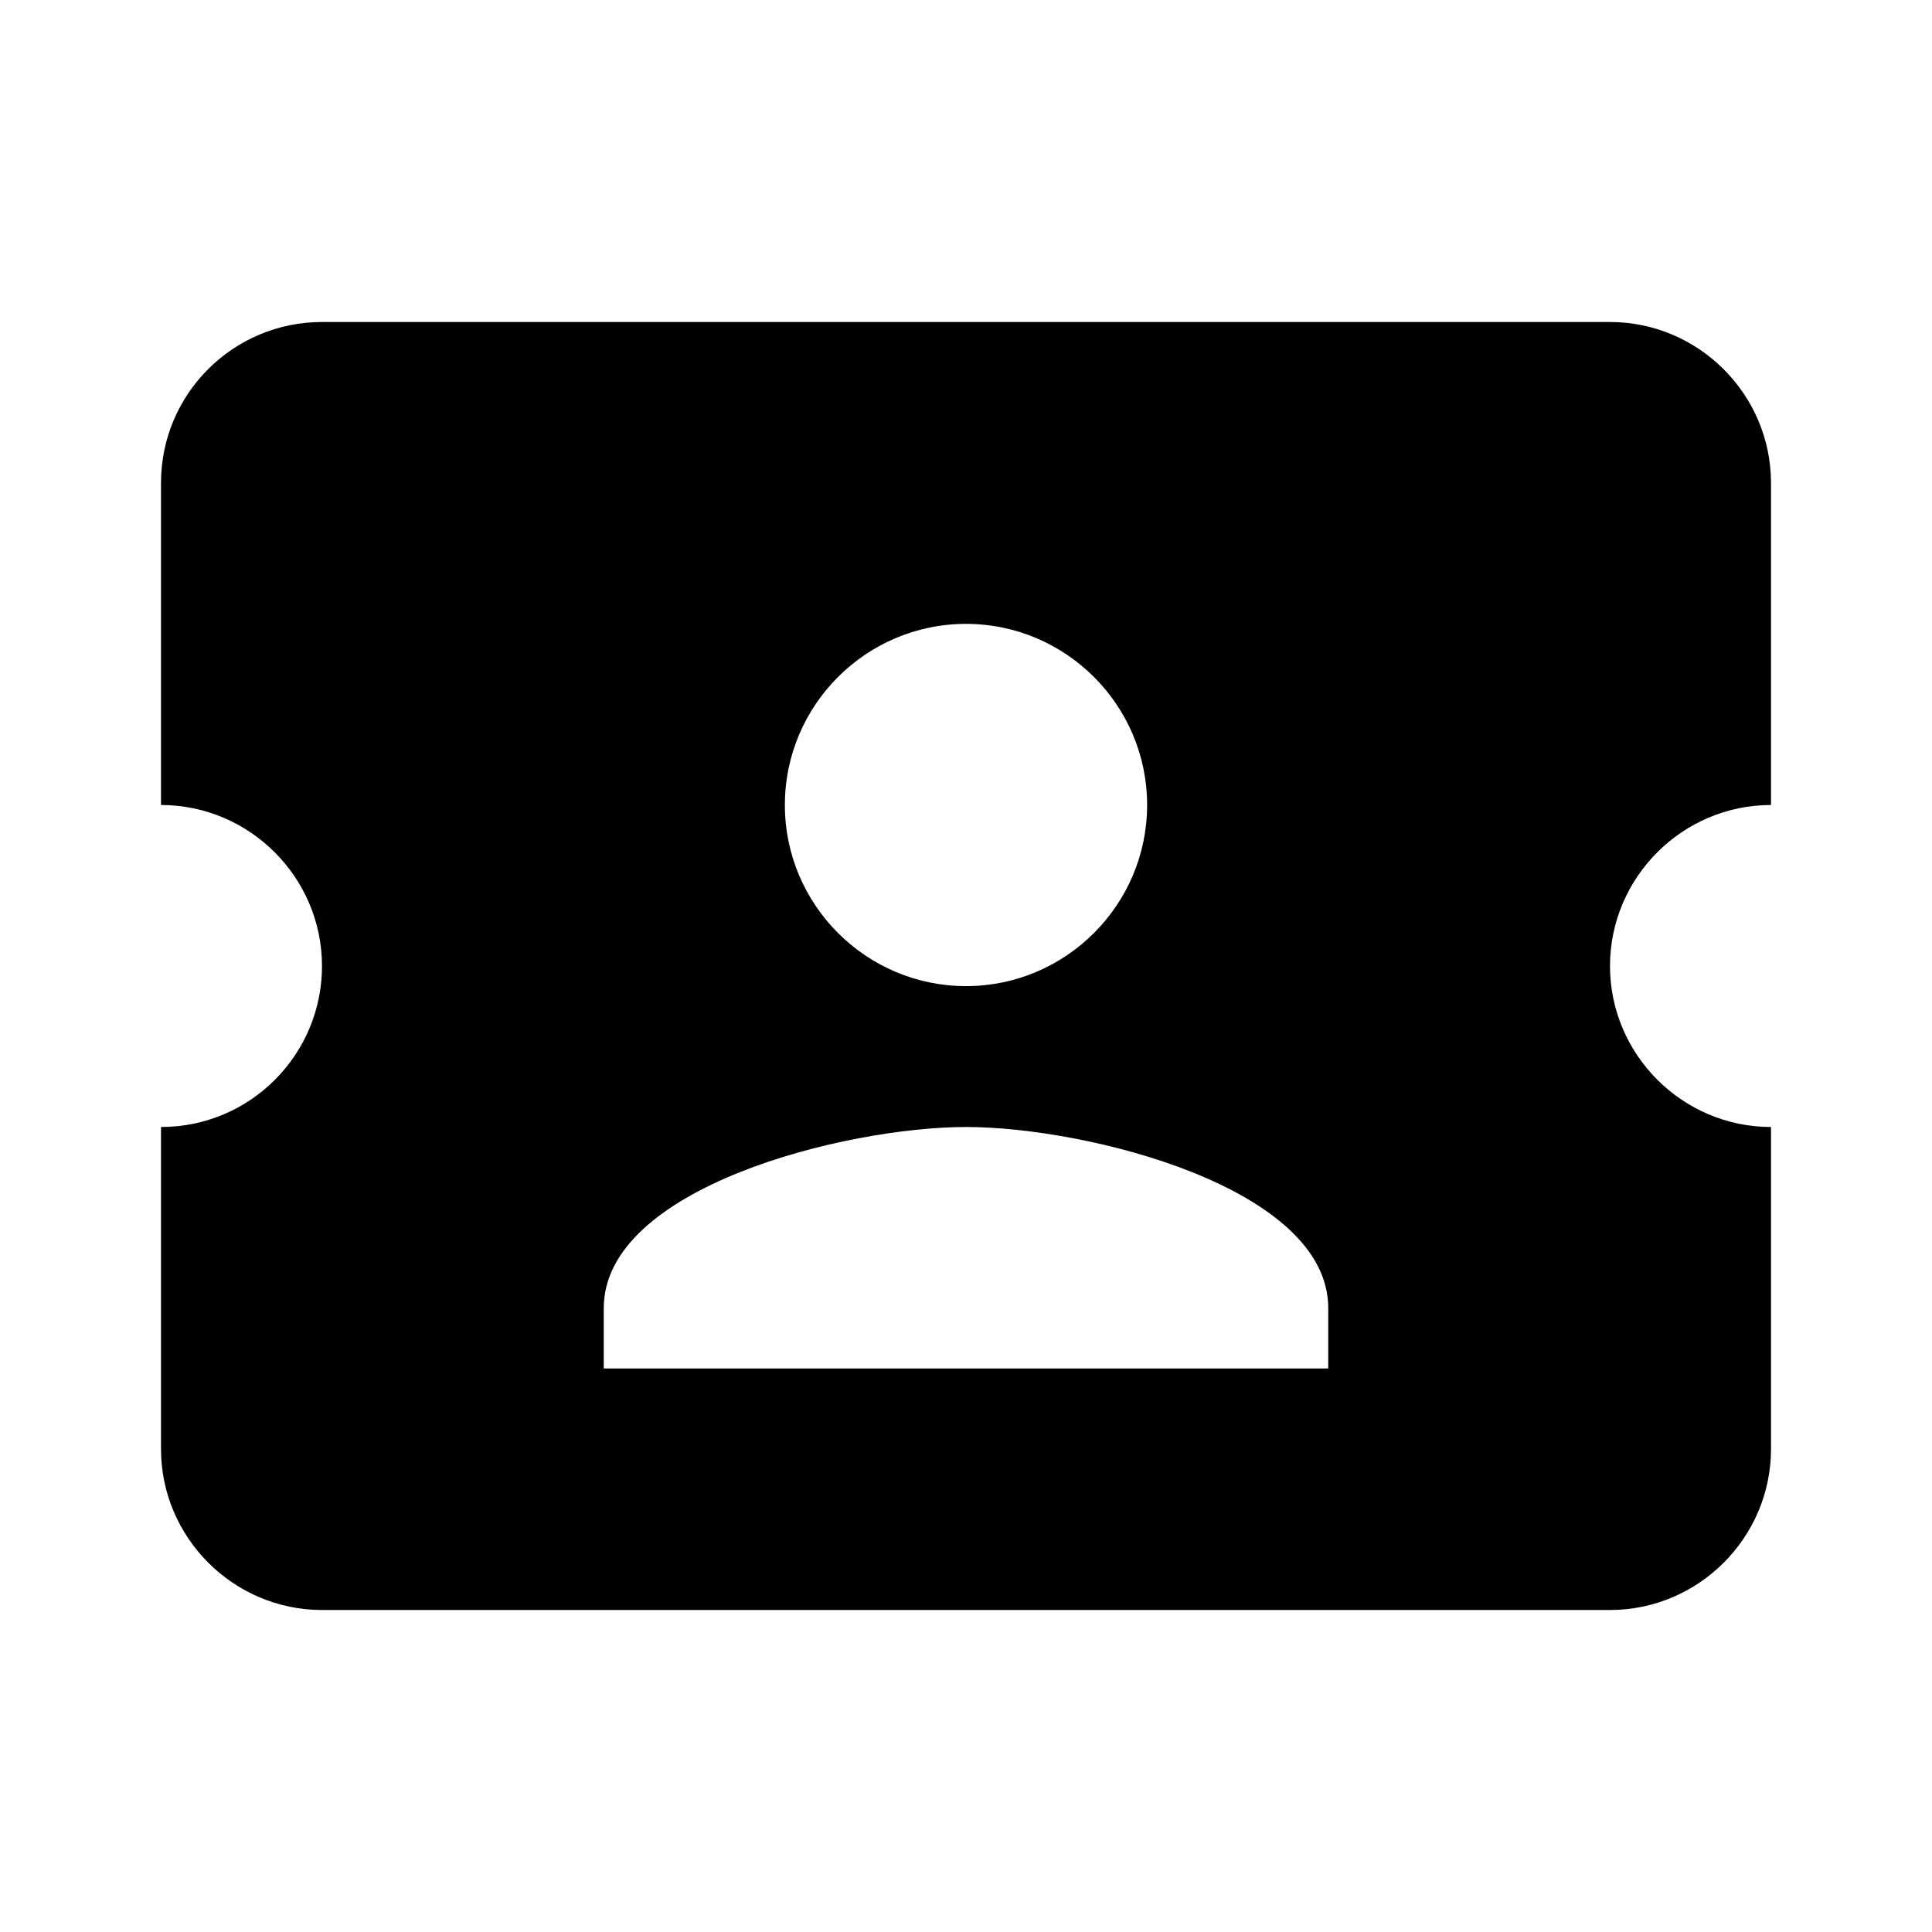 <?xml version="1.0" encoding="UTF-8"?><!DOCTYPE svg PUBLIC "-//W3C//DTD SVG 1.1//EN" "http://www.w3.org/Graphics/SVG/1.1/DTD/svg11.dtd"><svg xmlns="http://www.w3.org/2000/svg" xmlns:xlink="http://www.w3.org/1999/xlink" version="1.1" width="24" height="24" viewBox="0 0 24 24"><path d="M20,12C20,13.1 20.9,14 22,14V18C22,19.1 21.1,20 20,20H4C2.9,20 2,19.1 2,18V14C3.11,14 4,13.1 4,12C4,10.9 3.1,10 2,10V6C2,4.89 2.9,4 4,4H20C21.1,4 22,4.9 22,6V10C20.9,10 20,10.9 20,12M16.5,16.25C16.5,14.75 13.5,14 12,14C10.5,14 7.5,14.75 7.5,16.25V17H16.5V16.25M12,12.25C13.24,12.25 14.25,11.24 14.25,10C14.25,8.76 13.24,7.75 12,7.75C10.76,7.75 9.75,8.76 9.75,10C9.75,11.24 10.76,12.25 12,12.25Z" /></svg>